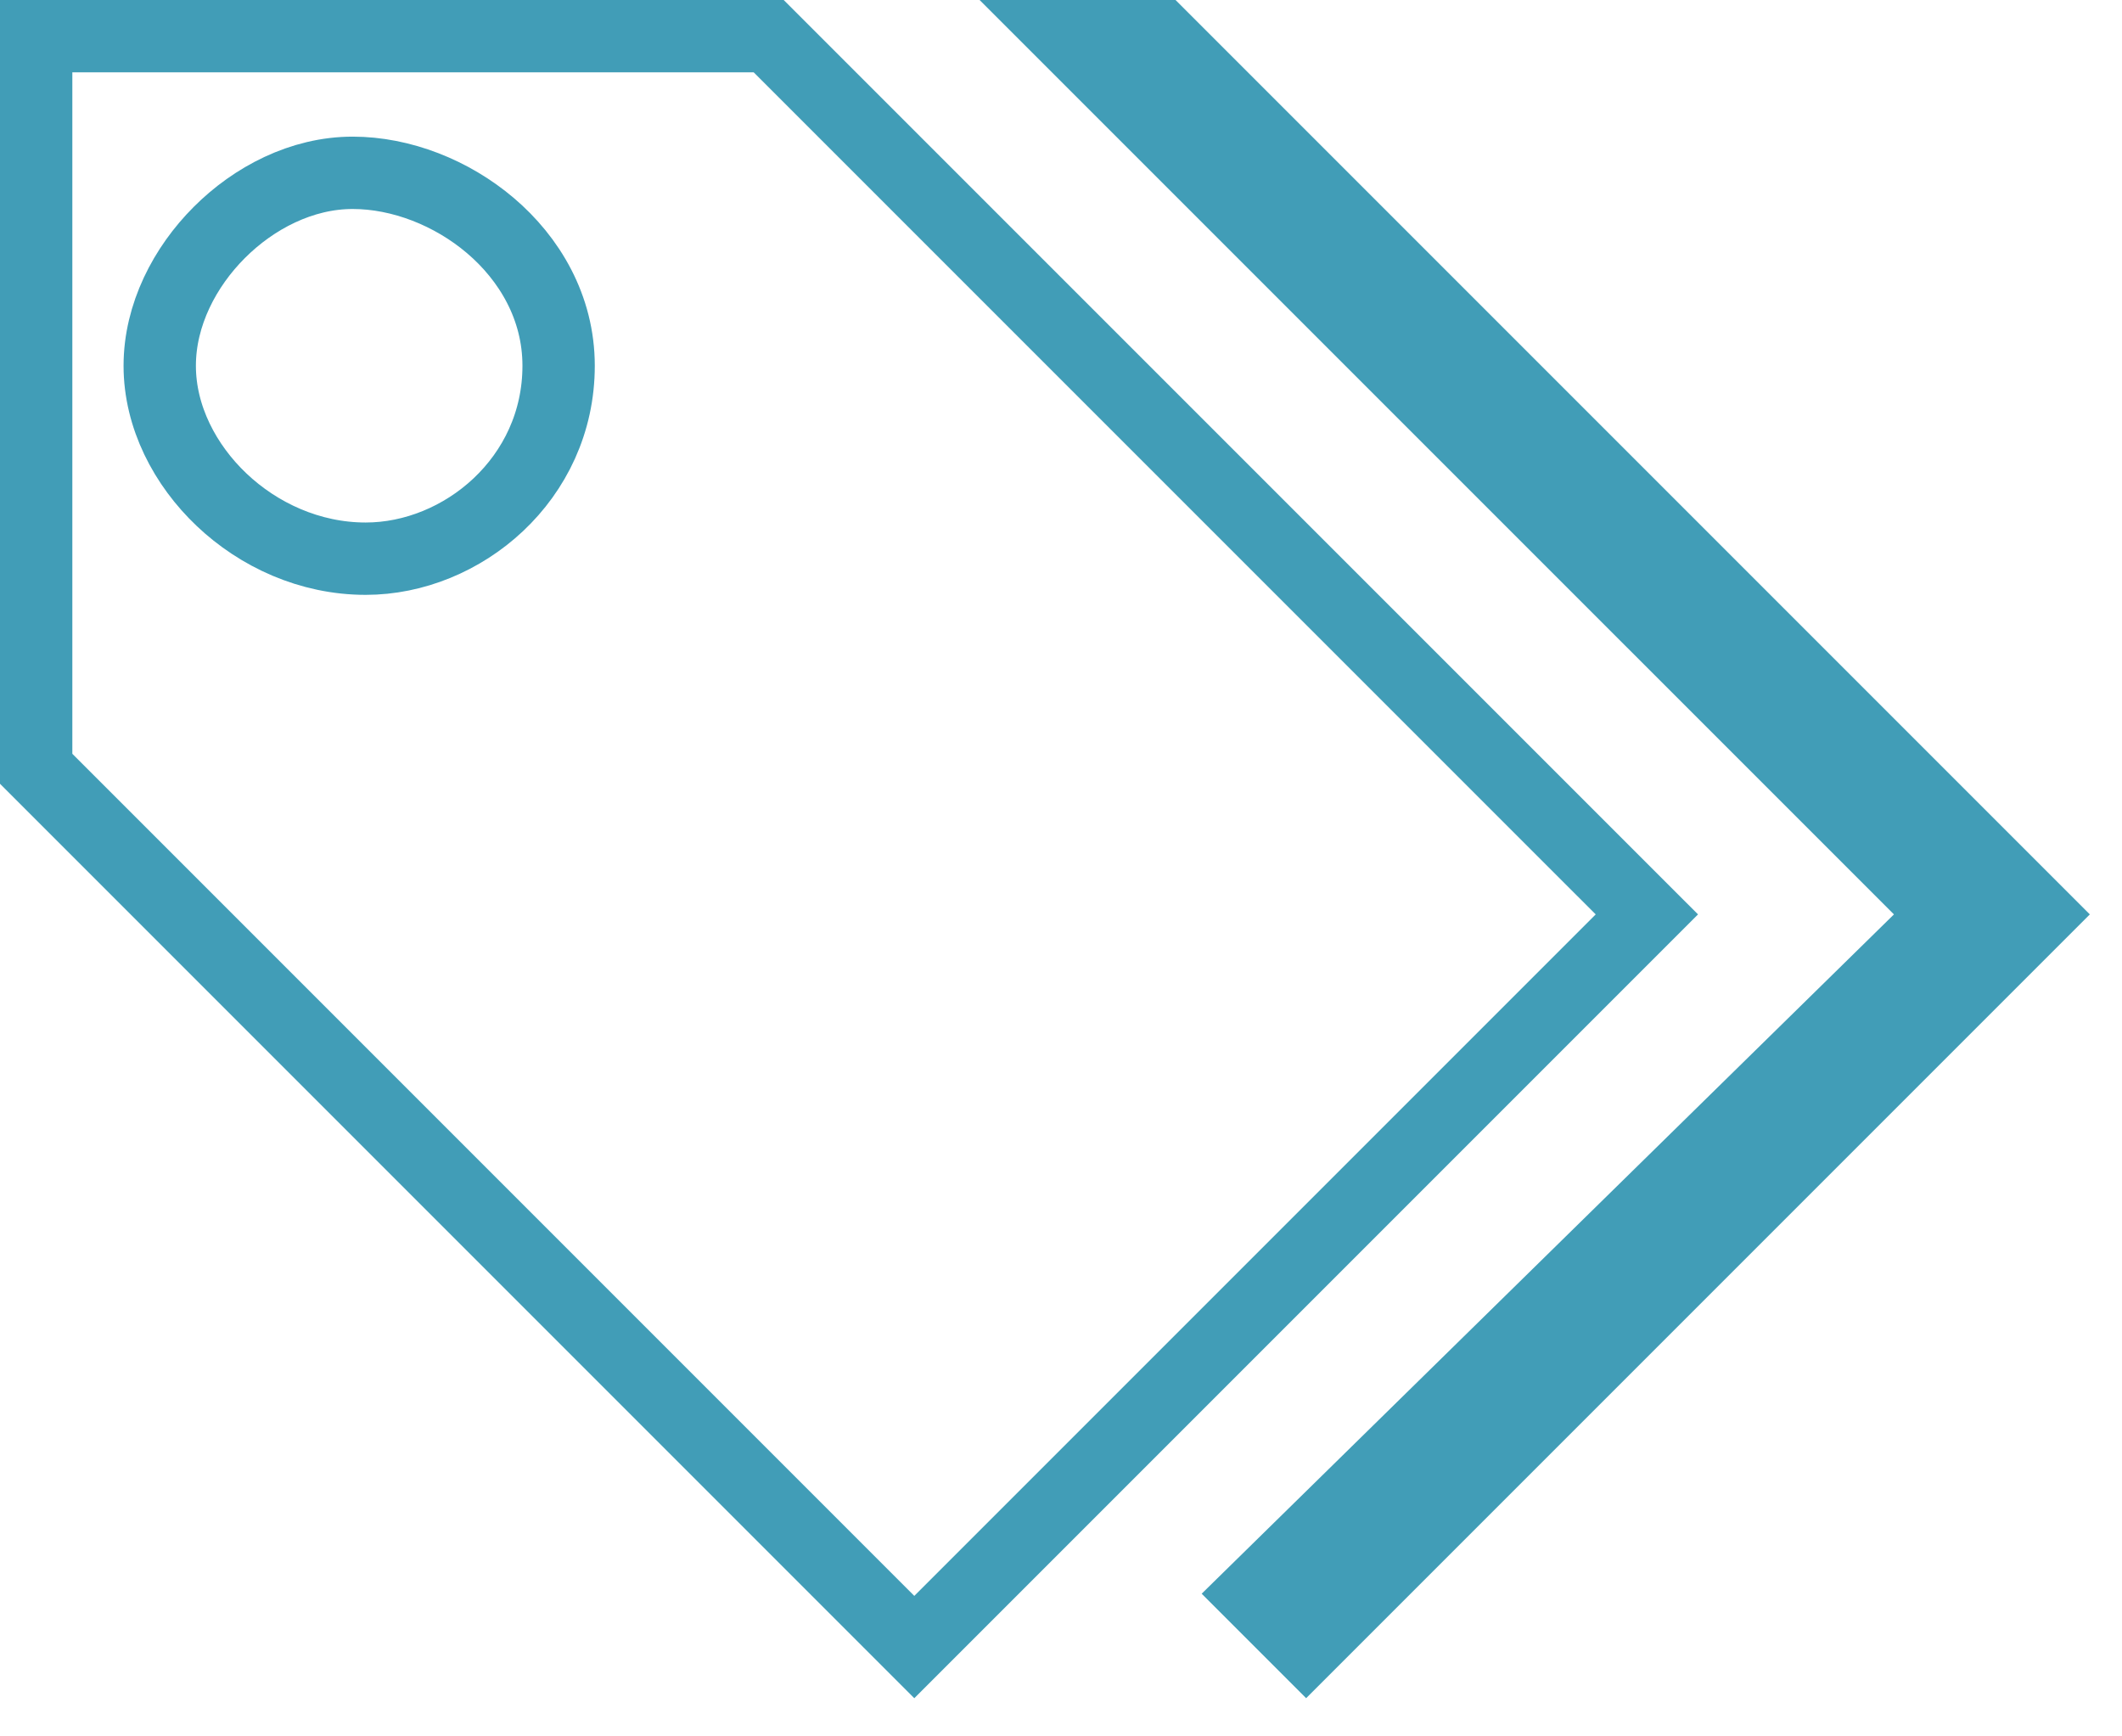 <svg xmlns="http://www.w3.org/2000/svg" fill="none" viewBox="0 0 44 36" height="36" width="44">
<path fill="#419DB7" d="M24.375 0H20.312L39.271 18.958L24.917 33.042L27.083 35.208L43.333 18.958L24.375 0Z"></path>
<path stroke-width="1.5" stroke="#419DB7" d="M0.75 15.939V0.75H15.939L34.148 18.958L18.958 34.148L0.75 15.939ZM3.312 7.583C3.312 8.643 3.836 9.642 4.596 10.362C5.361 11.087 6.42 11.583 7.583 11.583C9.582 11.583 11.583 9.933 11.583 7.583C11.583 6.37 10.975 5.362 10.168 4.676C9.368 3.996 8.319 3.583 7.312 3.583C6.256 3.583 5.262 4.104 4.548 4.819C3.833 5.533 3.312 6.527 3.312 7.583Z"></path>
</svg>
